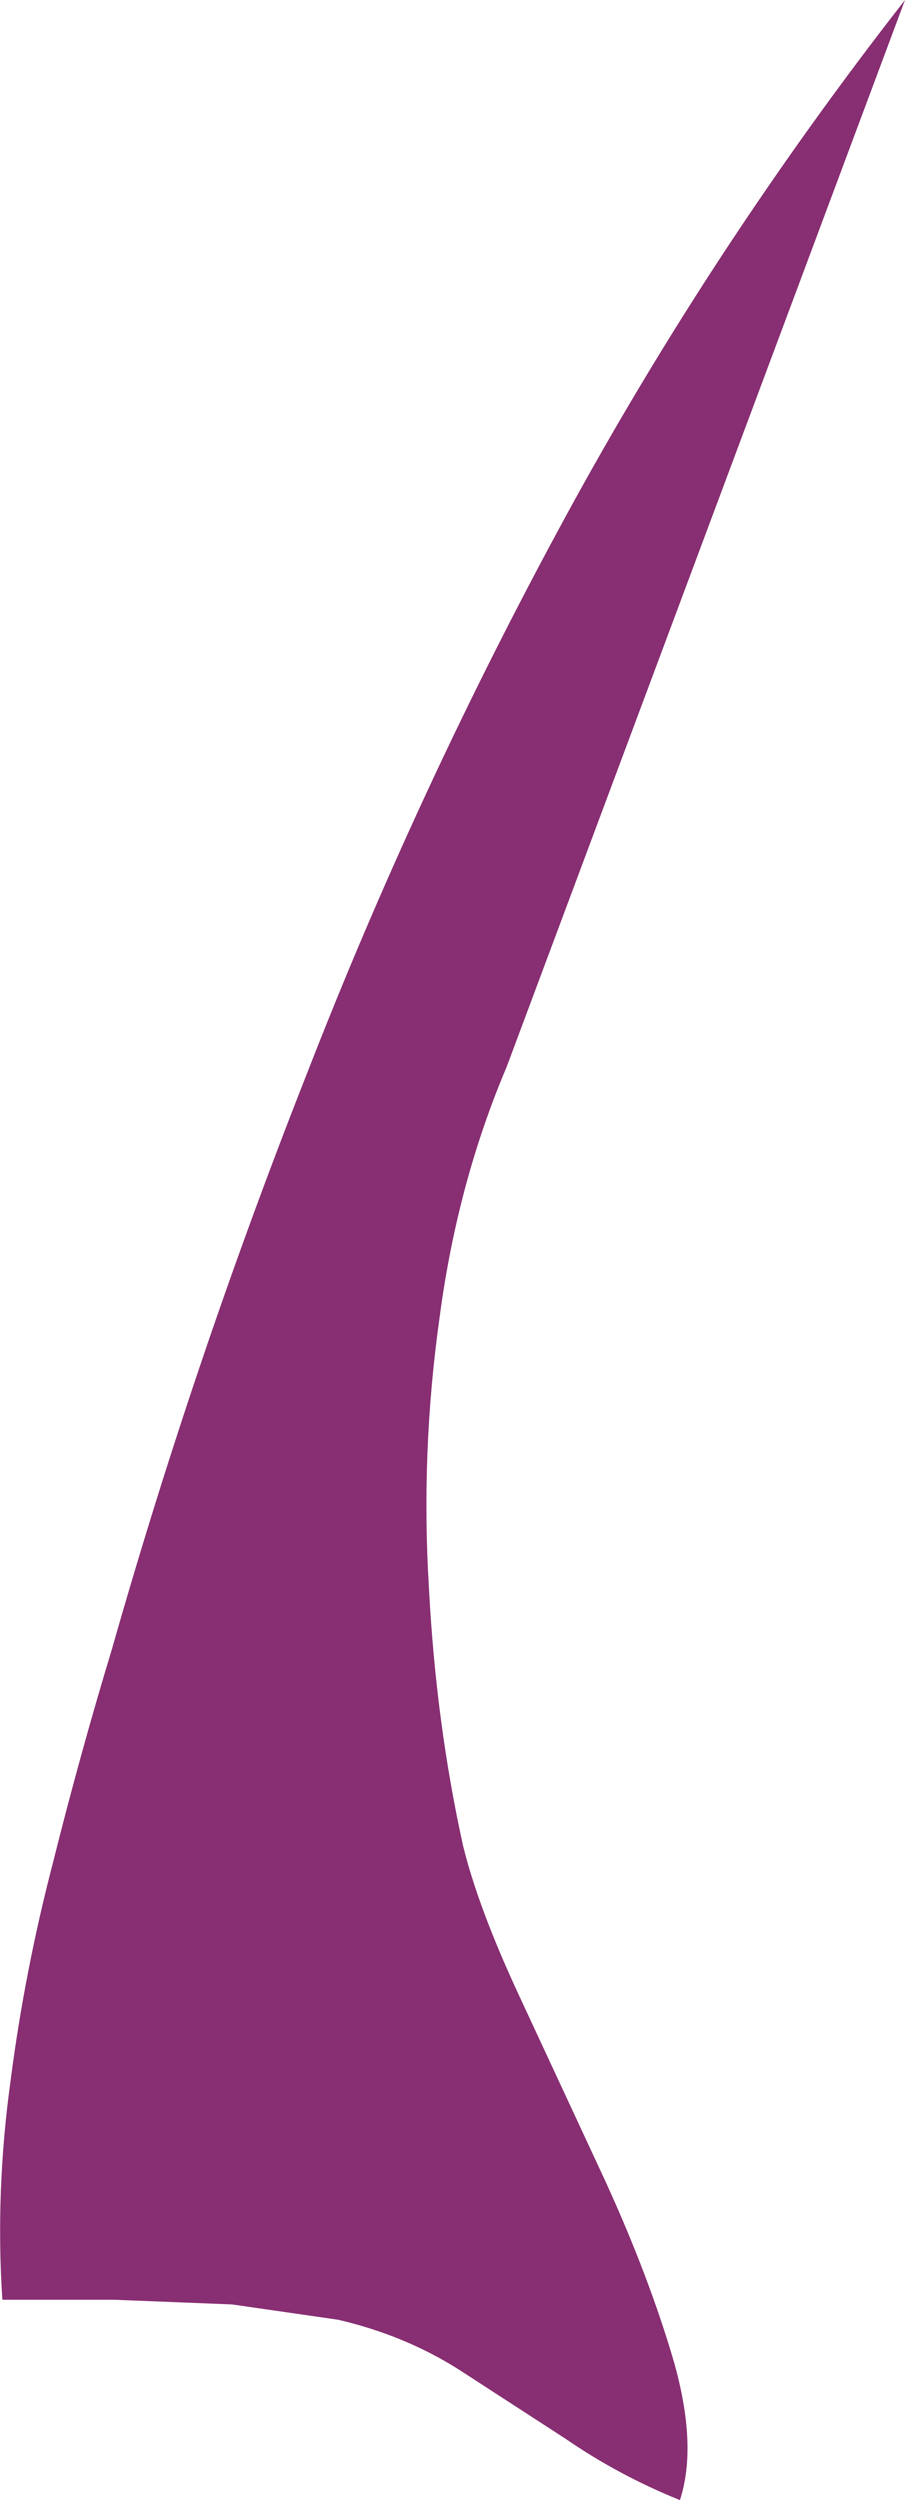<?xml version="1.0" encoding="UTF-8" standalone="no"?>
<svg xmlns:xlink="http://www.w3.org/1999/xlink" height="106.05px" width="38.4px" xmlns="http://www.w3.org/2000/svg">
  <g transform="matrix(1.0, 0.0, 0.0, 1.0, 0.1, 0.0)">
    <path d="M38.3 0.0 L21.4 45.25 Q19.3 50.2 18.55 55.9 17.75 61.6 18.1 67.35 18.4 73.1 19.55 78.3 20.2 80.95 21.95 84.7 L25.6 92.55 Q27.45 96.6 28.5 100.2 29.5 103.75 28.75 106.05 26.15 105.0 23.9 103.45 L19.35 100.5 Q17.05 99.05 14.25 98.4 L9.75 97.75 4.7 97.55 0.0 97.55 Q-0.3 92.95 0.35 88.25 0.95 83.6 2.15 79.0 3.3 74.4 4.65 69.95 8.15 57.65 12.9 45.6 17.6 33.5 23.85 22.0 30.1 10.5 38.3 0.0" fill="#882e72" fill-rule="evenodd" stroke="none"/>
  </g>
</svg>
